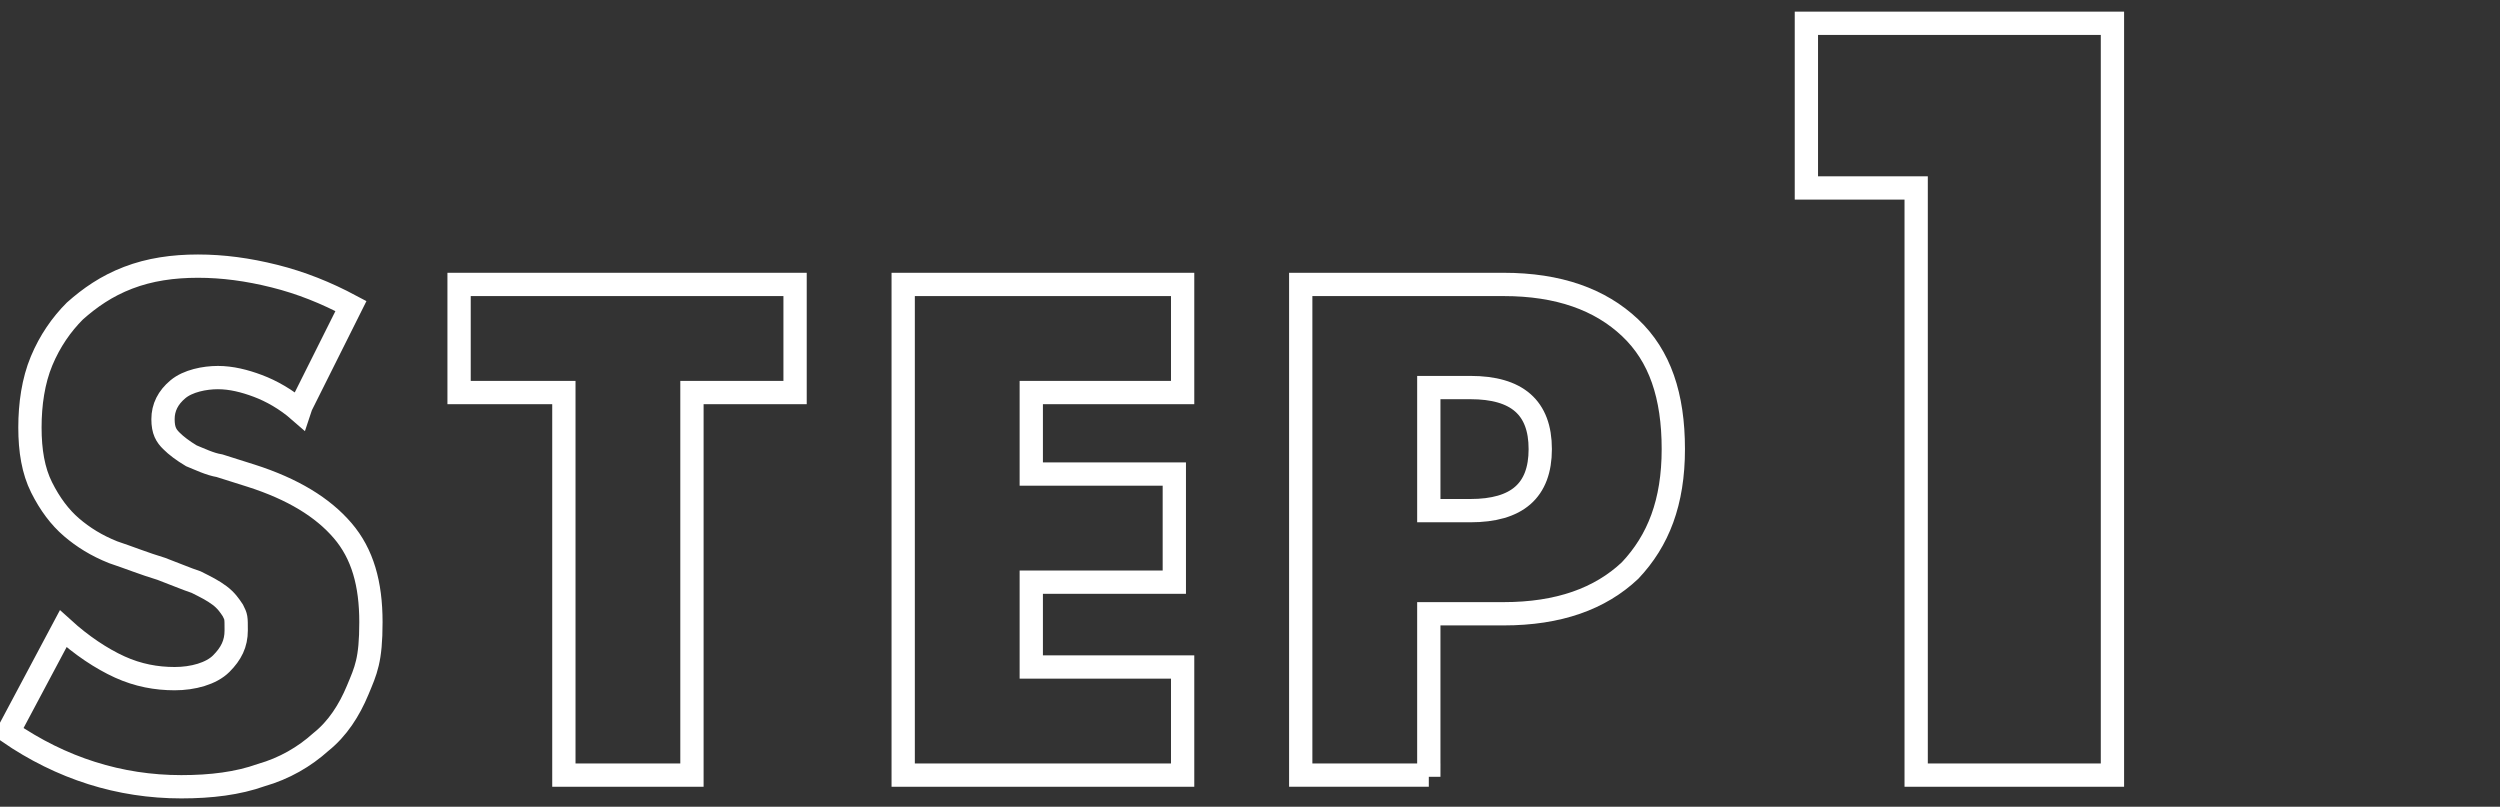 <?xml version="1.0" encoding="UTF-8"?>
<svg id="_レイヤー_1" data-name=" レイヤー 1" xmlns="http://www.w3.org/2000/svg" version="1.1" viewBox="0 0 150.3 48.5">
  <rect x="0" y="0" width="150.3" height="48.5" fill="#333333" stroke="none"/>
  <defs>
    <style>
      .cls-1 {
        fill: none;
        stroke: #fff;
        stroke-width: 1.4px;
      }
    </style>
  </defs>
  <path class="cls-1" d="M18,24.7c-.8-.7-1.7-1.2-2.5-1.5-.8-.3-1.6-.5-2.4-.5s-1.8.2-2.4.7-.9,1.1-.9,1.8.2,1,.5,1.3c.3.3.7.6,1.2.9.5.2,1.1.5,1.7.6.6.2,1.3.4,1.9.6,2.5.8,4.3,1.9,5.5,3.3,1.2,1.4,1.7,3.2,1.7,5.5s-.3,2.9-.8,4.1c-.5,1.2-1.2,2.3-2.2,3.1-1,.9-2.2,1.6-3.6,2-1.4.5-3,.7-4.8.7-3.7,0-7.2-1.1-10.4-3.3l3.3-6.2c1.1,1,2.3,1.8,3.4,2.3,1.1.5,2.2.7,3.3.7s2.2-.3,2.8-.9c.6-.6.9-1.2.9-2s0-.8-.2-1.2c-.2-.3-.4-.6-.8-.9-.4-.3-.8-.5-1.4-.8-.6-.2-1.3-.5-2.1-.8-1-.3-2-.7-2.9-1-1-.4-1.8-.9-2.5-1.5-.7-.6-1.3-1.4-1.8-2.4-.5-1-.7-2.2-.7-3.6s.2-2.8.7-4c.5-1.2,1.2-2.2,2-3,.9-.8,1.9-1.5,3.2-2,1.3-.5,2.7-.7,4.2-.7s3,.2,4.6.6c1.6.4,3.1,1,4.6,1.8l-3,6Z"/>
  <path class="cls-1" d="M41.6,23.6v23h-7.7v-23h-6.3v-6.5h20.2v6.5h-6.3Z"/>
  <path class="cls-1" d="M71.1,23.6h-9.1v4.9h8.6v6.5h-8.6v5.1h9.1v6.5h-16.8v-29.5h16.8v6.5Z"/>
  <path class="cls-1" d="M85.9,46.6h-7.7v-29.5h12.2c3.3,0,5.8.9,7.6,2.6,1.8,1.7,2.6,4.1,2.6,7.3s-.9,5.5-2.6,7.3c-1.8,1.7-4.3,2.6-7.6,2.6h-4.5v9.8ZM85.9,30.7h2.5c2.8,0,4.2-1.2,4.2-3.7s-1.4-3.7-4.2-3.7h-2.5v7.3Z"/>
  <path class="cls-1" d="M115.2,11.3h-6.6V1.4h18.4v45.2h-11.8V11.3Z"/>
</svg>
